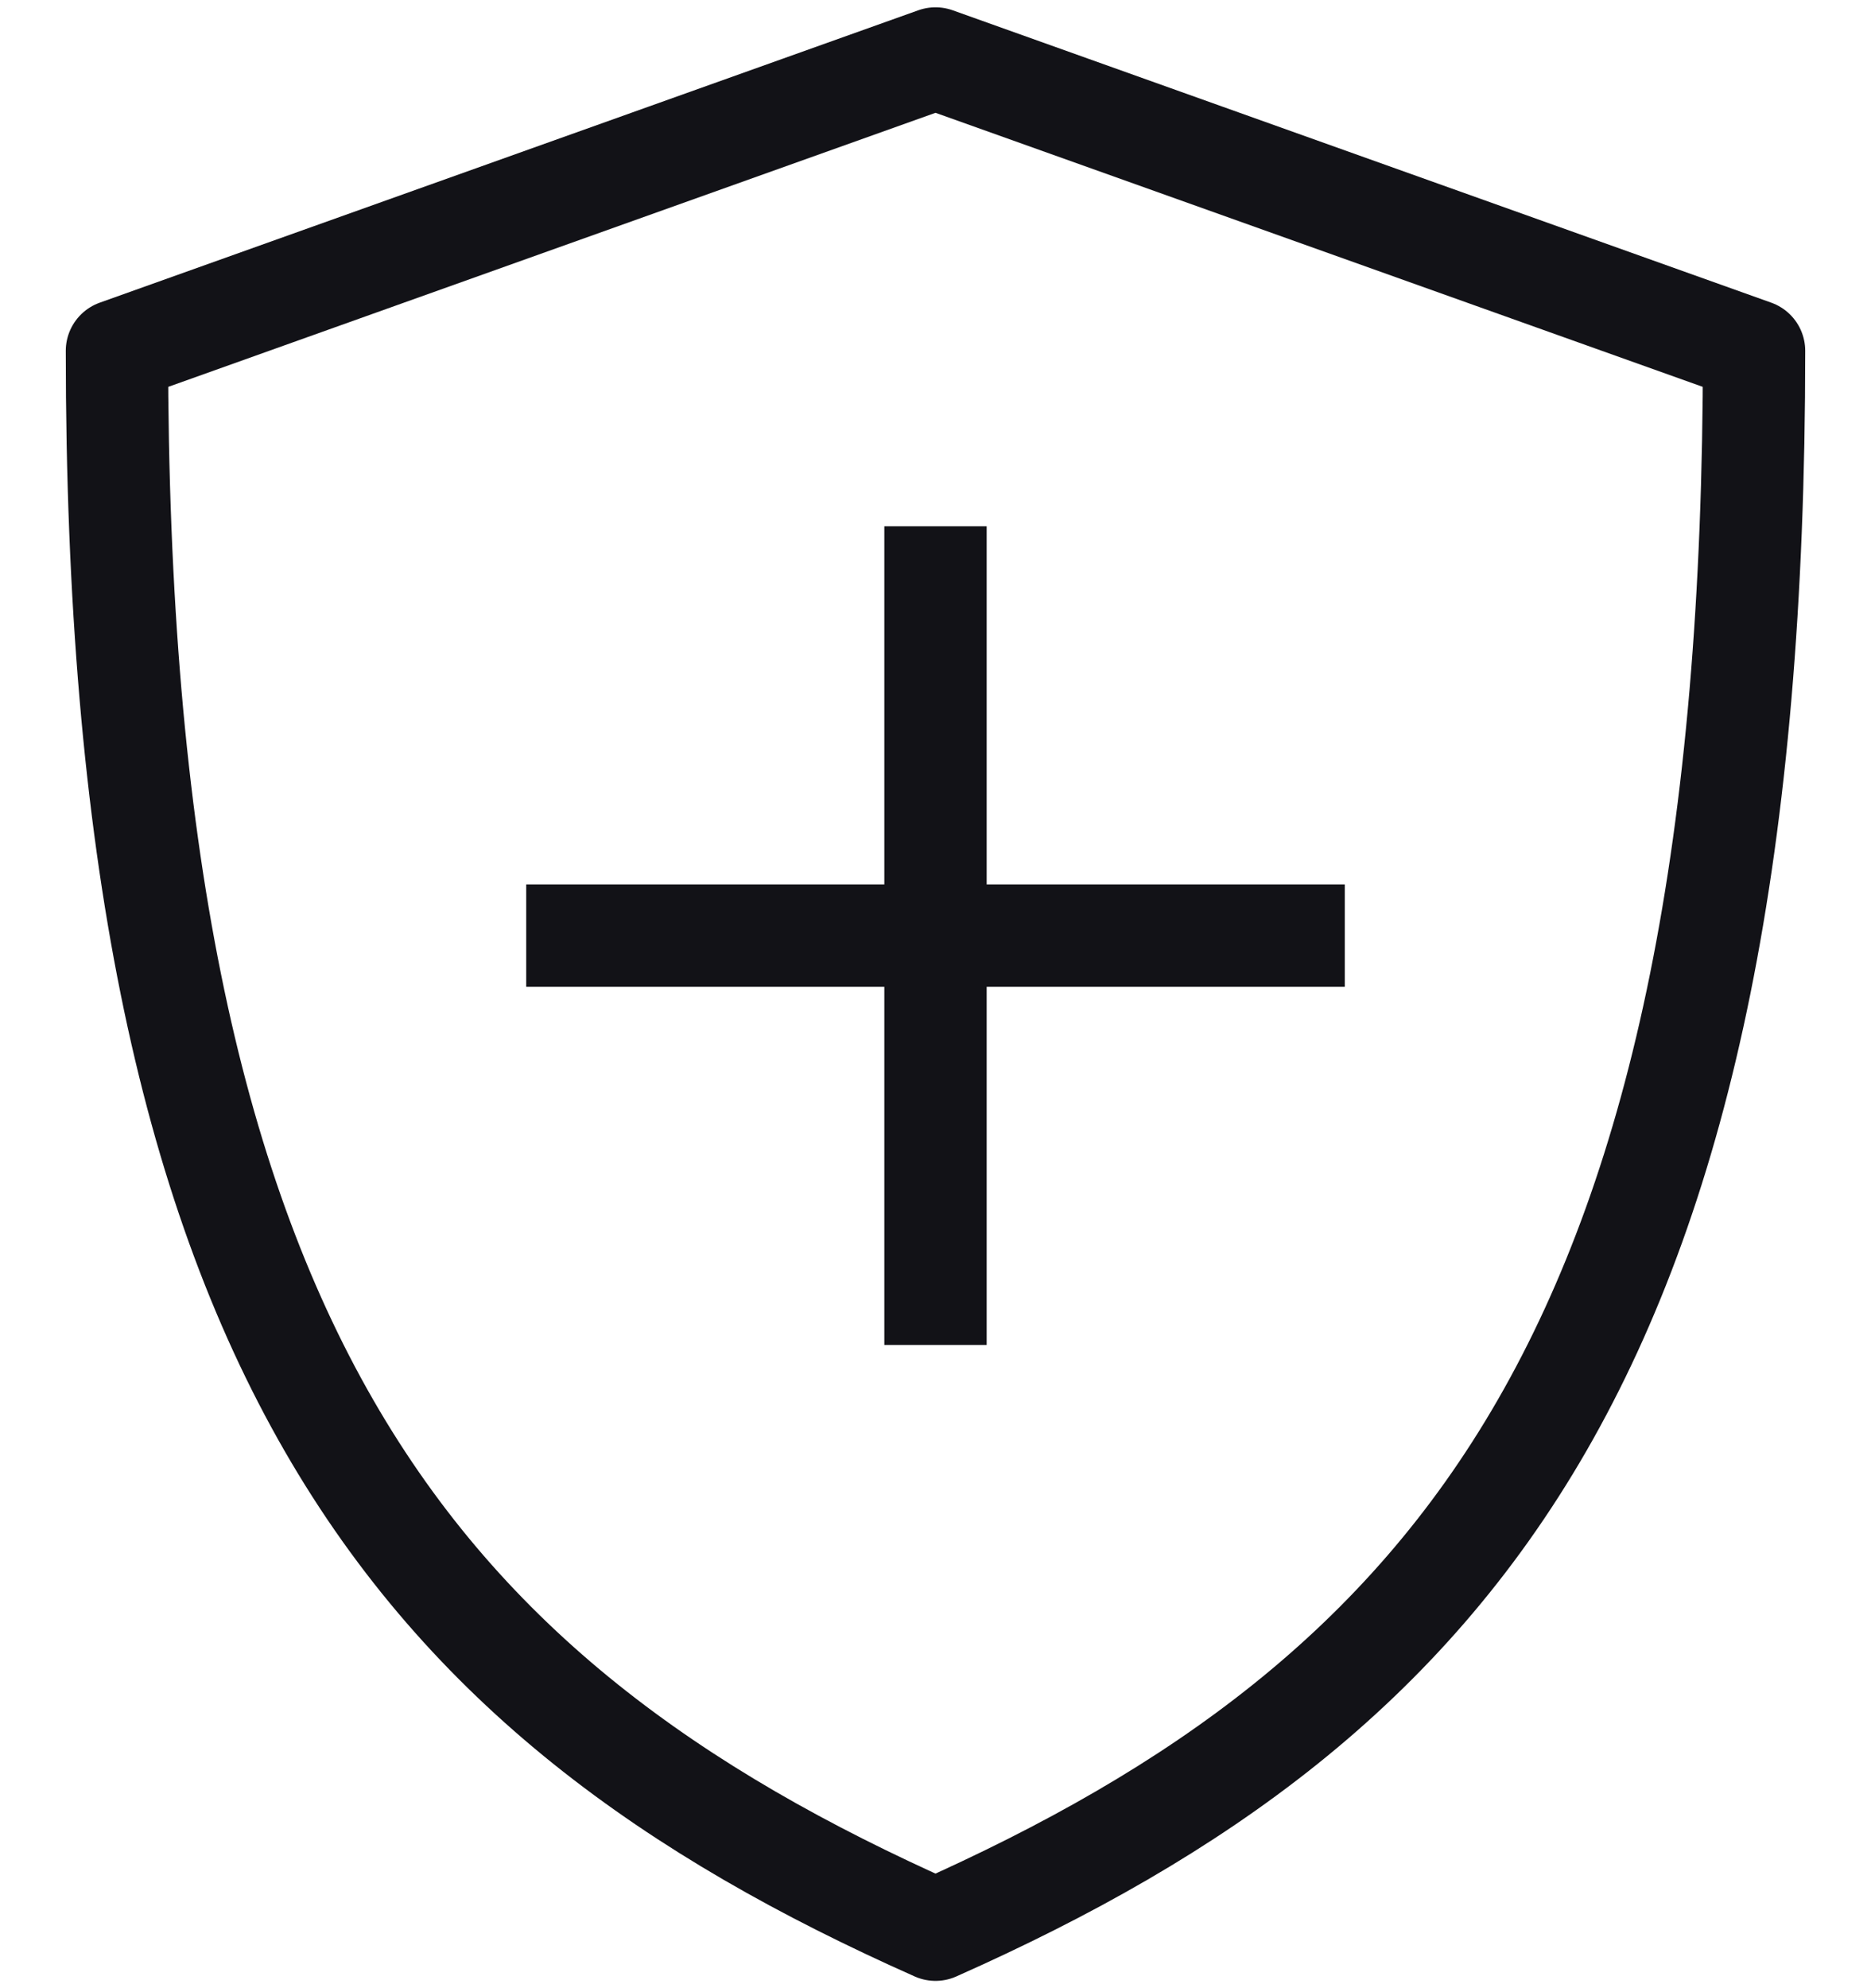 <svg xmlns="http://www.w3.org/2000/svg" fill="none" viewBox="0 0 32 34" height="34" width="32">
<path stroke-linejoin="round" stroke-width="1.75" stroke="#121217" d="M16 1L2 6C2 23 7 29 16 33C25 29 30 23 30 6L16 1Z"></path>
<path stroke-linejoin="round" stroke-width="1.75" stroke="#121217" d="M16 9V23"></path>
<path stroke-linejoin="round" stroke-width="1.75" stroke="#121217" d="M9 16H23"></path>
</svg>

